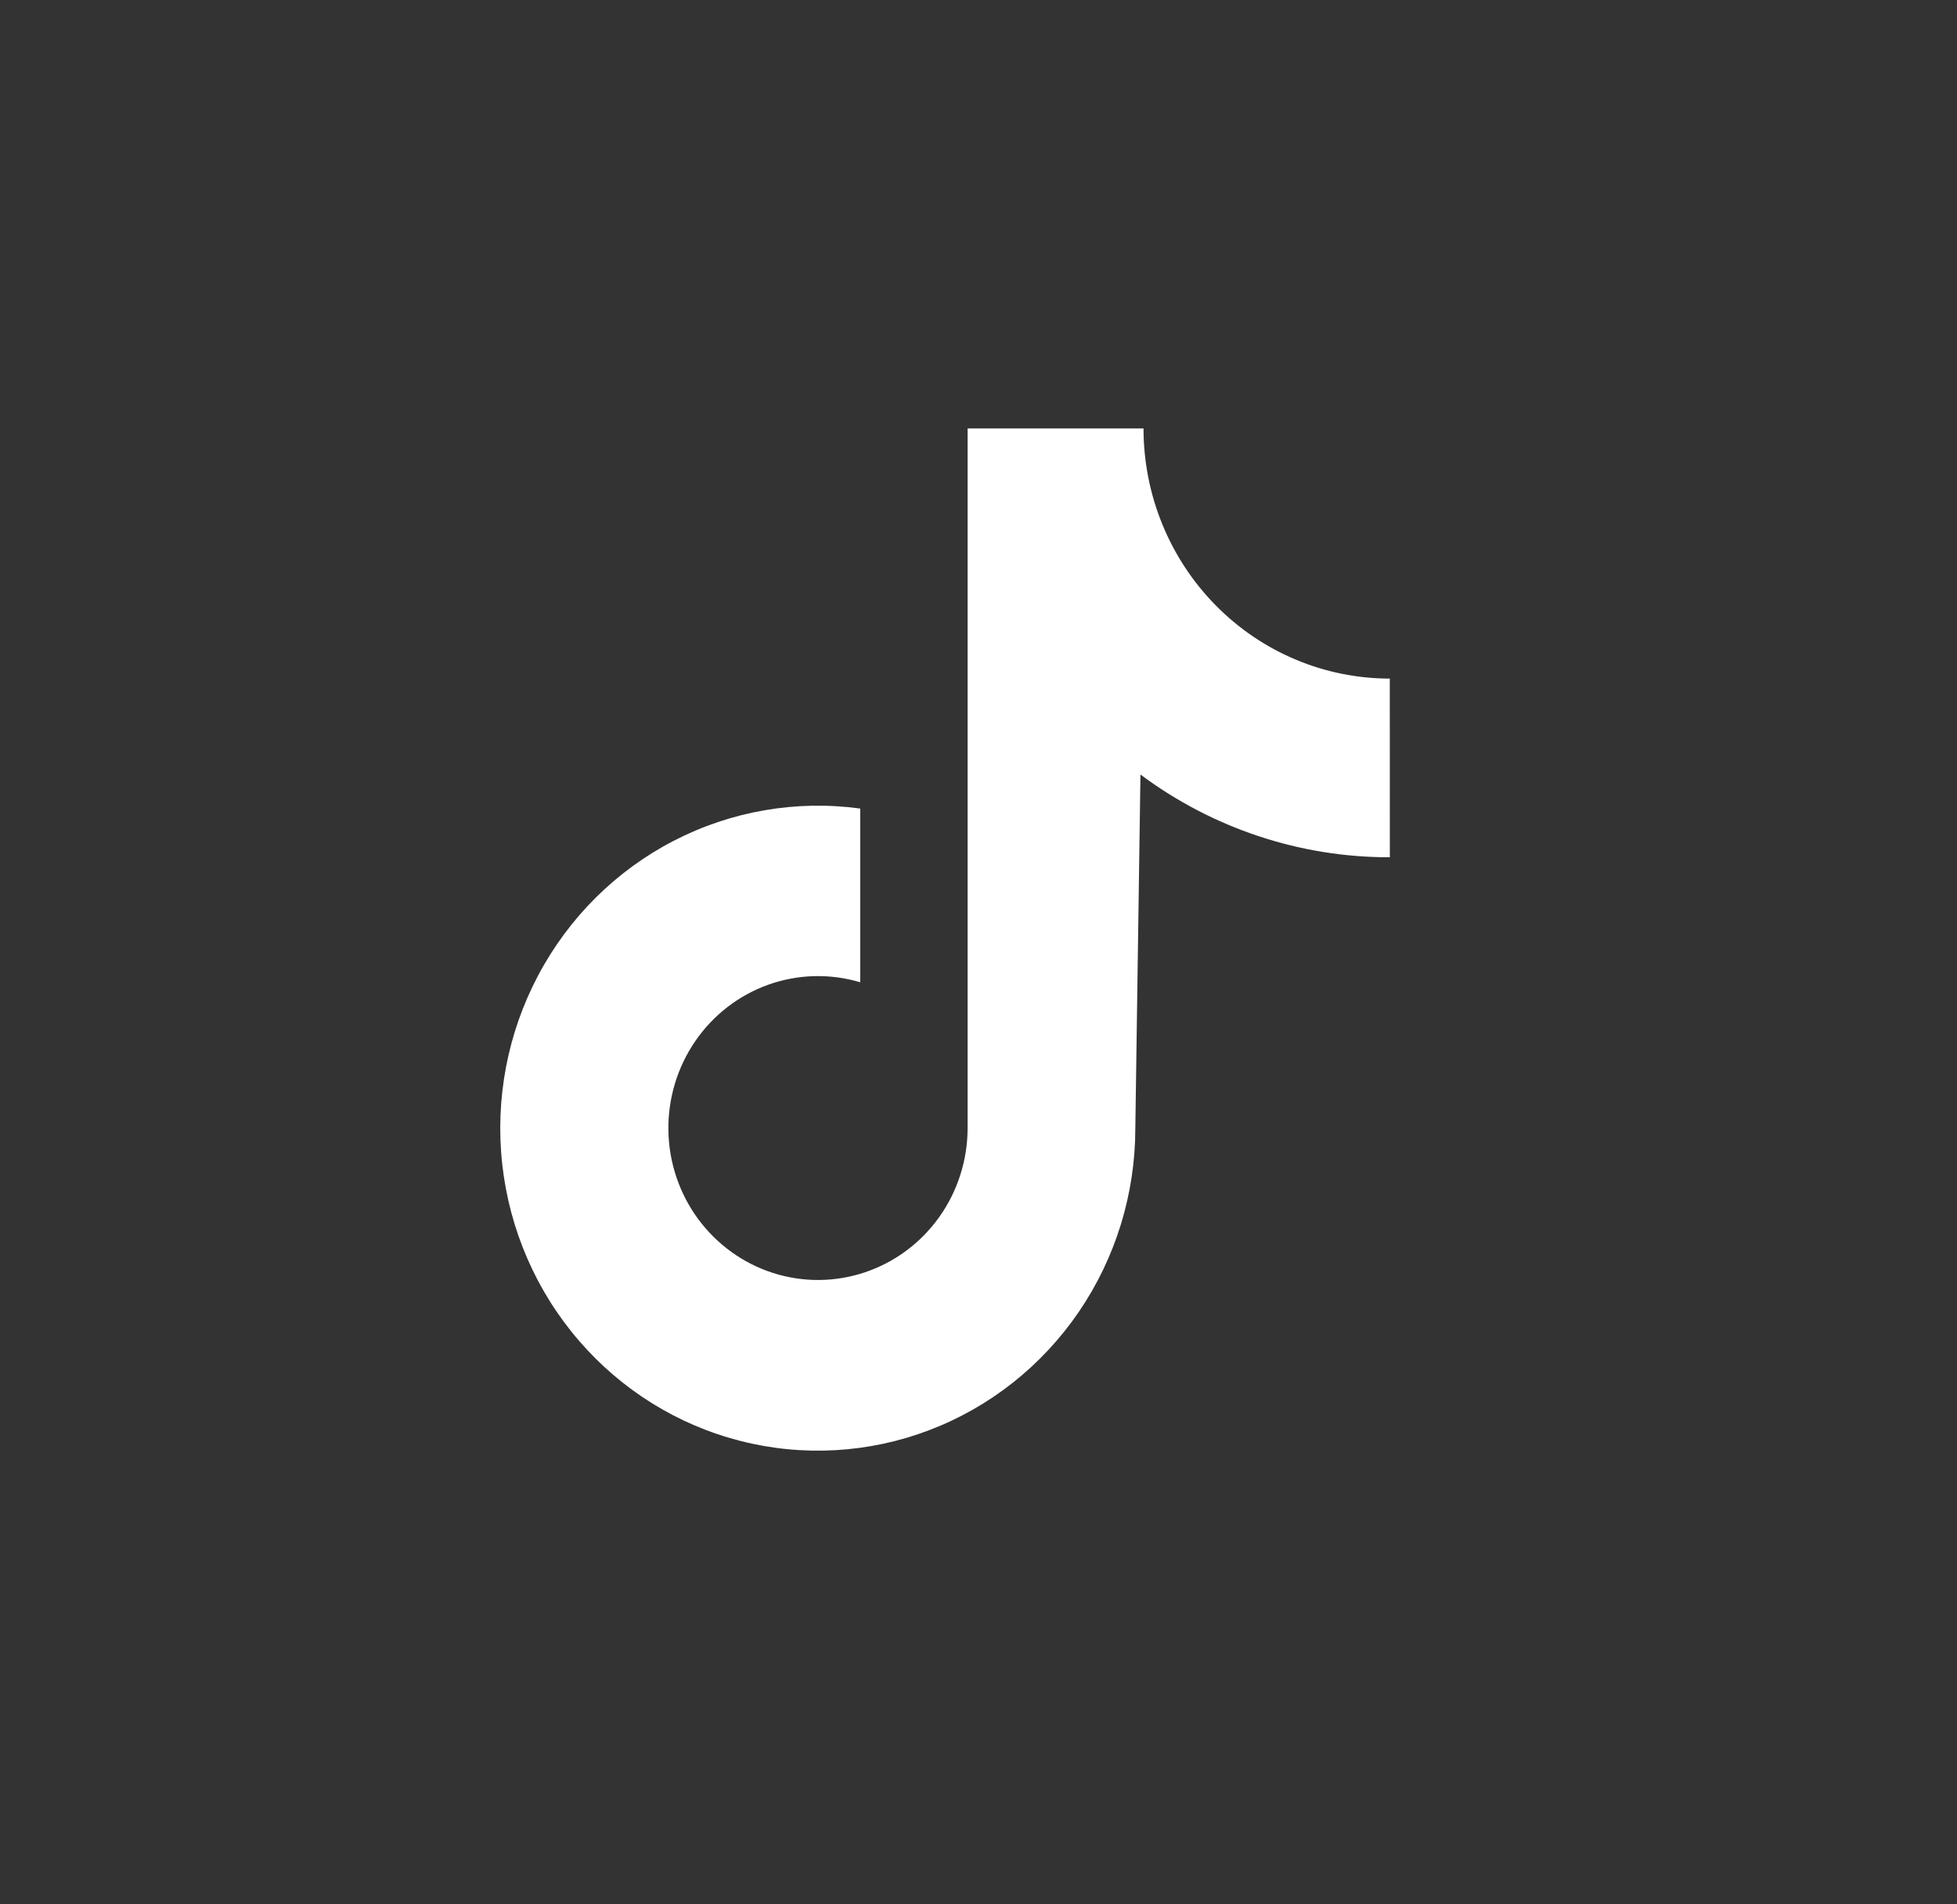 <svg width="37" height="36" viewBox="0 0 37 36" fill="none" xmlns="http://www.w3.org/2000/svg">
<rect x="0" y="0" width="37" height="36" fill="#333333" stroke="none"/>
<path d="M26.276 12.828C25.041 12.828 23.857 12.33 22.984 11.443C22.111 10.557 21.62 9.354 21.62 8.1H18.294V21.328C18.293 21.931 18.106 22.518 17.758 23.007C17.41 23.496 16.919 23.861 16.356 24.051C15.792 24.241 15.184 24.246 14.617 24.065C14.051 23.884 13.555 23.527 13.199 23.044C12.844 22.561 12.647 21.977 12.637 21.374C12.627 20.771 12.804 20.18 13.143 19.685C13.482 19.189 13.966 18.815 14.526 18.615C15.086 18.415 15.694 18.399 16.264 18.569V15.285C15.053 15.12 13.822 15.333 12.733 15.897C11.645 16.46 10.752 17.348 10.174 18.441C9.595 19.534 9.359 20.779 9.496 22.012C9.633 23.245 10.137 24.406 10.942 25.34C11.746 26.274 12.811 26.937 13.996 27.239C15.181 27.542 16.428 27.471 17.572 27.035C18.716 26.599 19.701 25.819 20.397 24.799C21.093 23.779 21.465 22.568 21.465 21.328L21.562 14.642C22.929 15.661 24.581 16.209 26.277 16.206L26.276 12.828Z" fill="white"/>
</svg>
